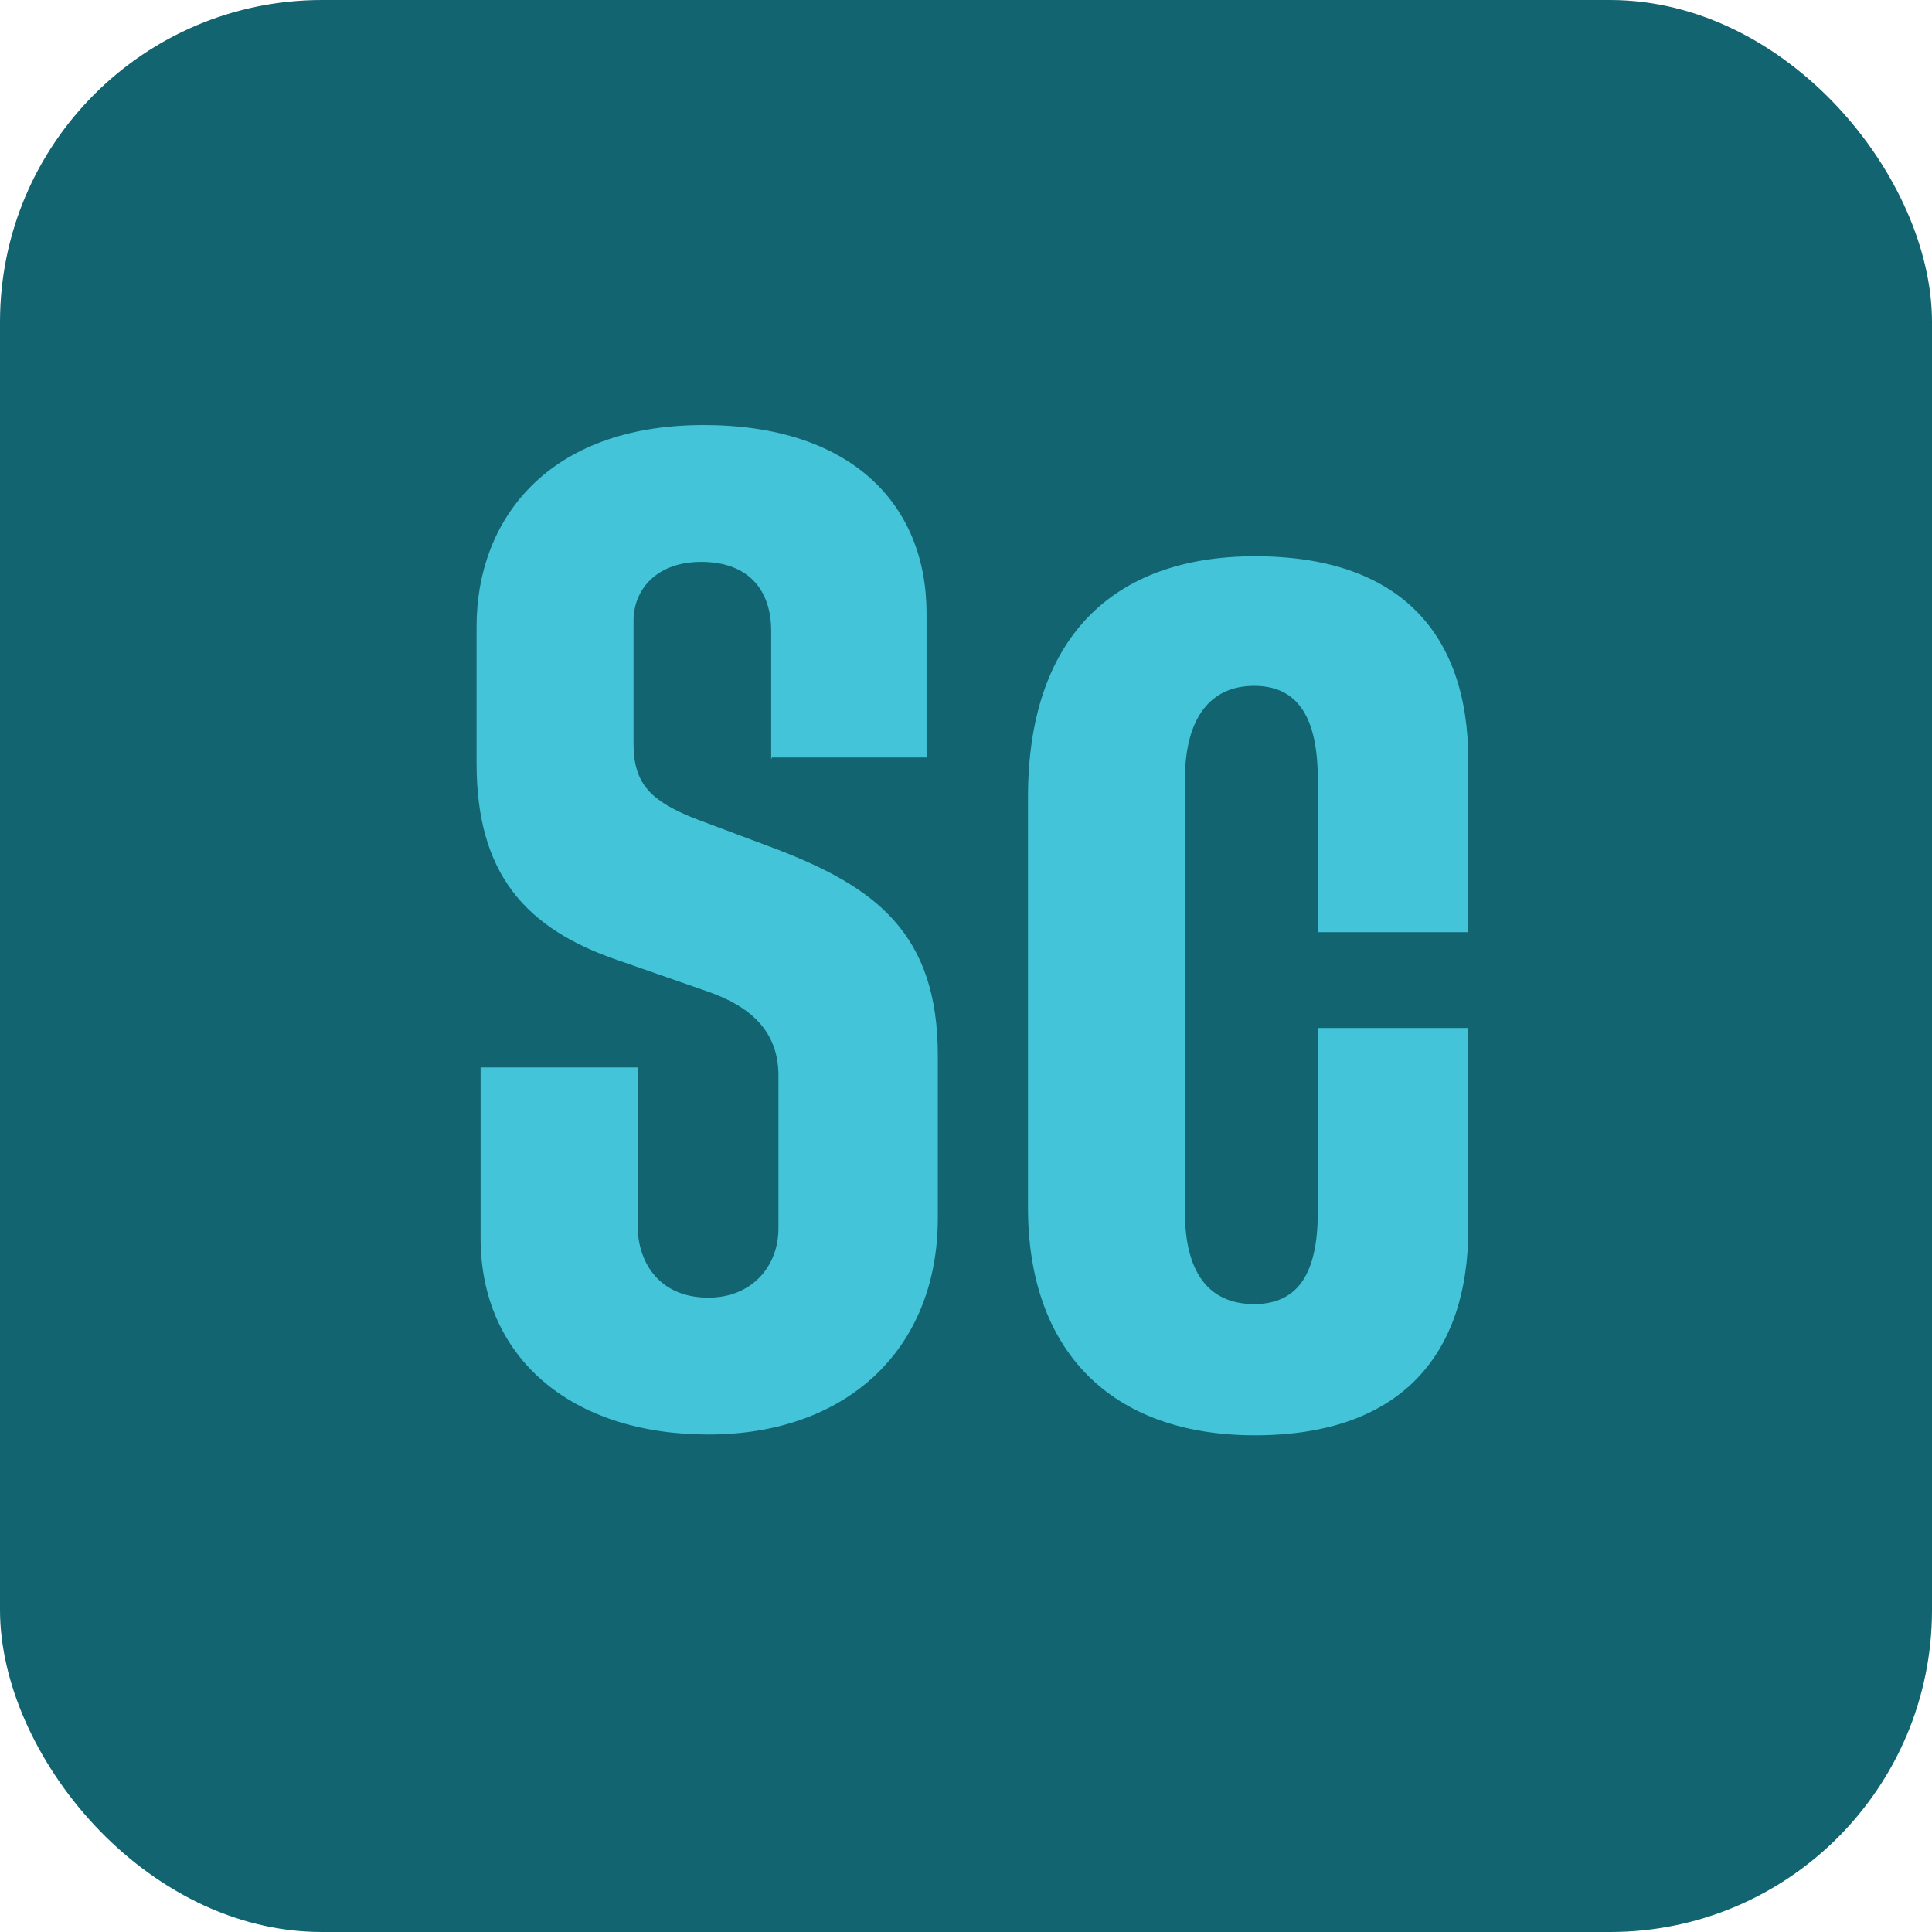 <?xml version="1.0" encoding="UTF-8"?>
<svg id="a" data-name="Layer 1" xmlns="http://www.w3.org/2000/svg" width="24" height="24" viewBox="0 0 24 24">
  <defs>
    <style>
      .b {
        fill: #116470;
      }

      .b, .c {
        stroke-width: 0px;
      }

      .c {
        fill: #44c4d8;
      }
    </style>
  </defs>
  <rect class="b" x="0" y="0" width="24" height="24" rx="4" ry="4"/>
  <g>
    <path class="c" d="M9.58,9.43v-1.59c0-.52-.29-.86-.87-.86-.55,0-.84.34-.84.73v1.53c0,.51.23.71.74.92l1.04.39c1.22.47,2,1.04,2,2.56v2.02c0,1.64-1.14,2.69-2.85,2.69s-2.83-.96-2.83-2.44v-2.12h1.95v1.95c0,.51.3.91.88.91.53,0,.87-.38.87-.86v-1.9c0-.56-.36-.86-.87-1.04l-1.09-.38c-1.2-.4-1.79-1.1-1.79-2.46v-1.7c0-1.31.87-2.5,2.82-2.5,1.83,0,2.77.98,2.77,2.34v1.79h-1.92Z"/>
    <path class="c" d="M18.24,15.26c0,1.59-.86,2.57-2.65,2.57s-2.82-1.05-2.82-2.83v-5.1c0-1.95,1.03-2.99,2.82-2.99s2.65.95,2.65,2.54v2.13h-1.87v-1.9c0-.74-.23-1.16-.79-1.16s-.86.42-.86,1.16v5.38c0,.74.29,1.14.86,1.14s.79-.42.79-1.14v-2.29h1.87v2.48Z"/>
  </g>
</svg>
